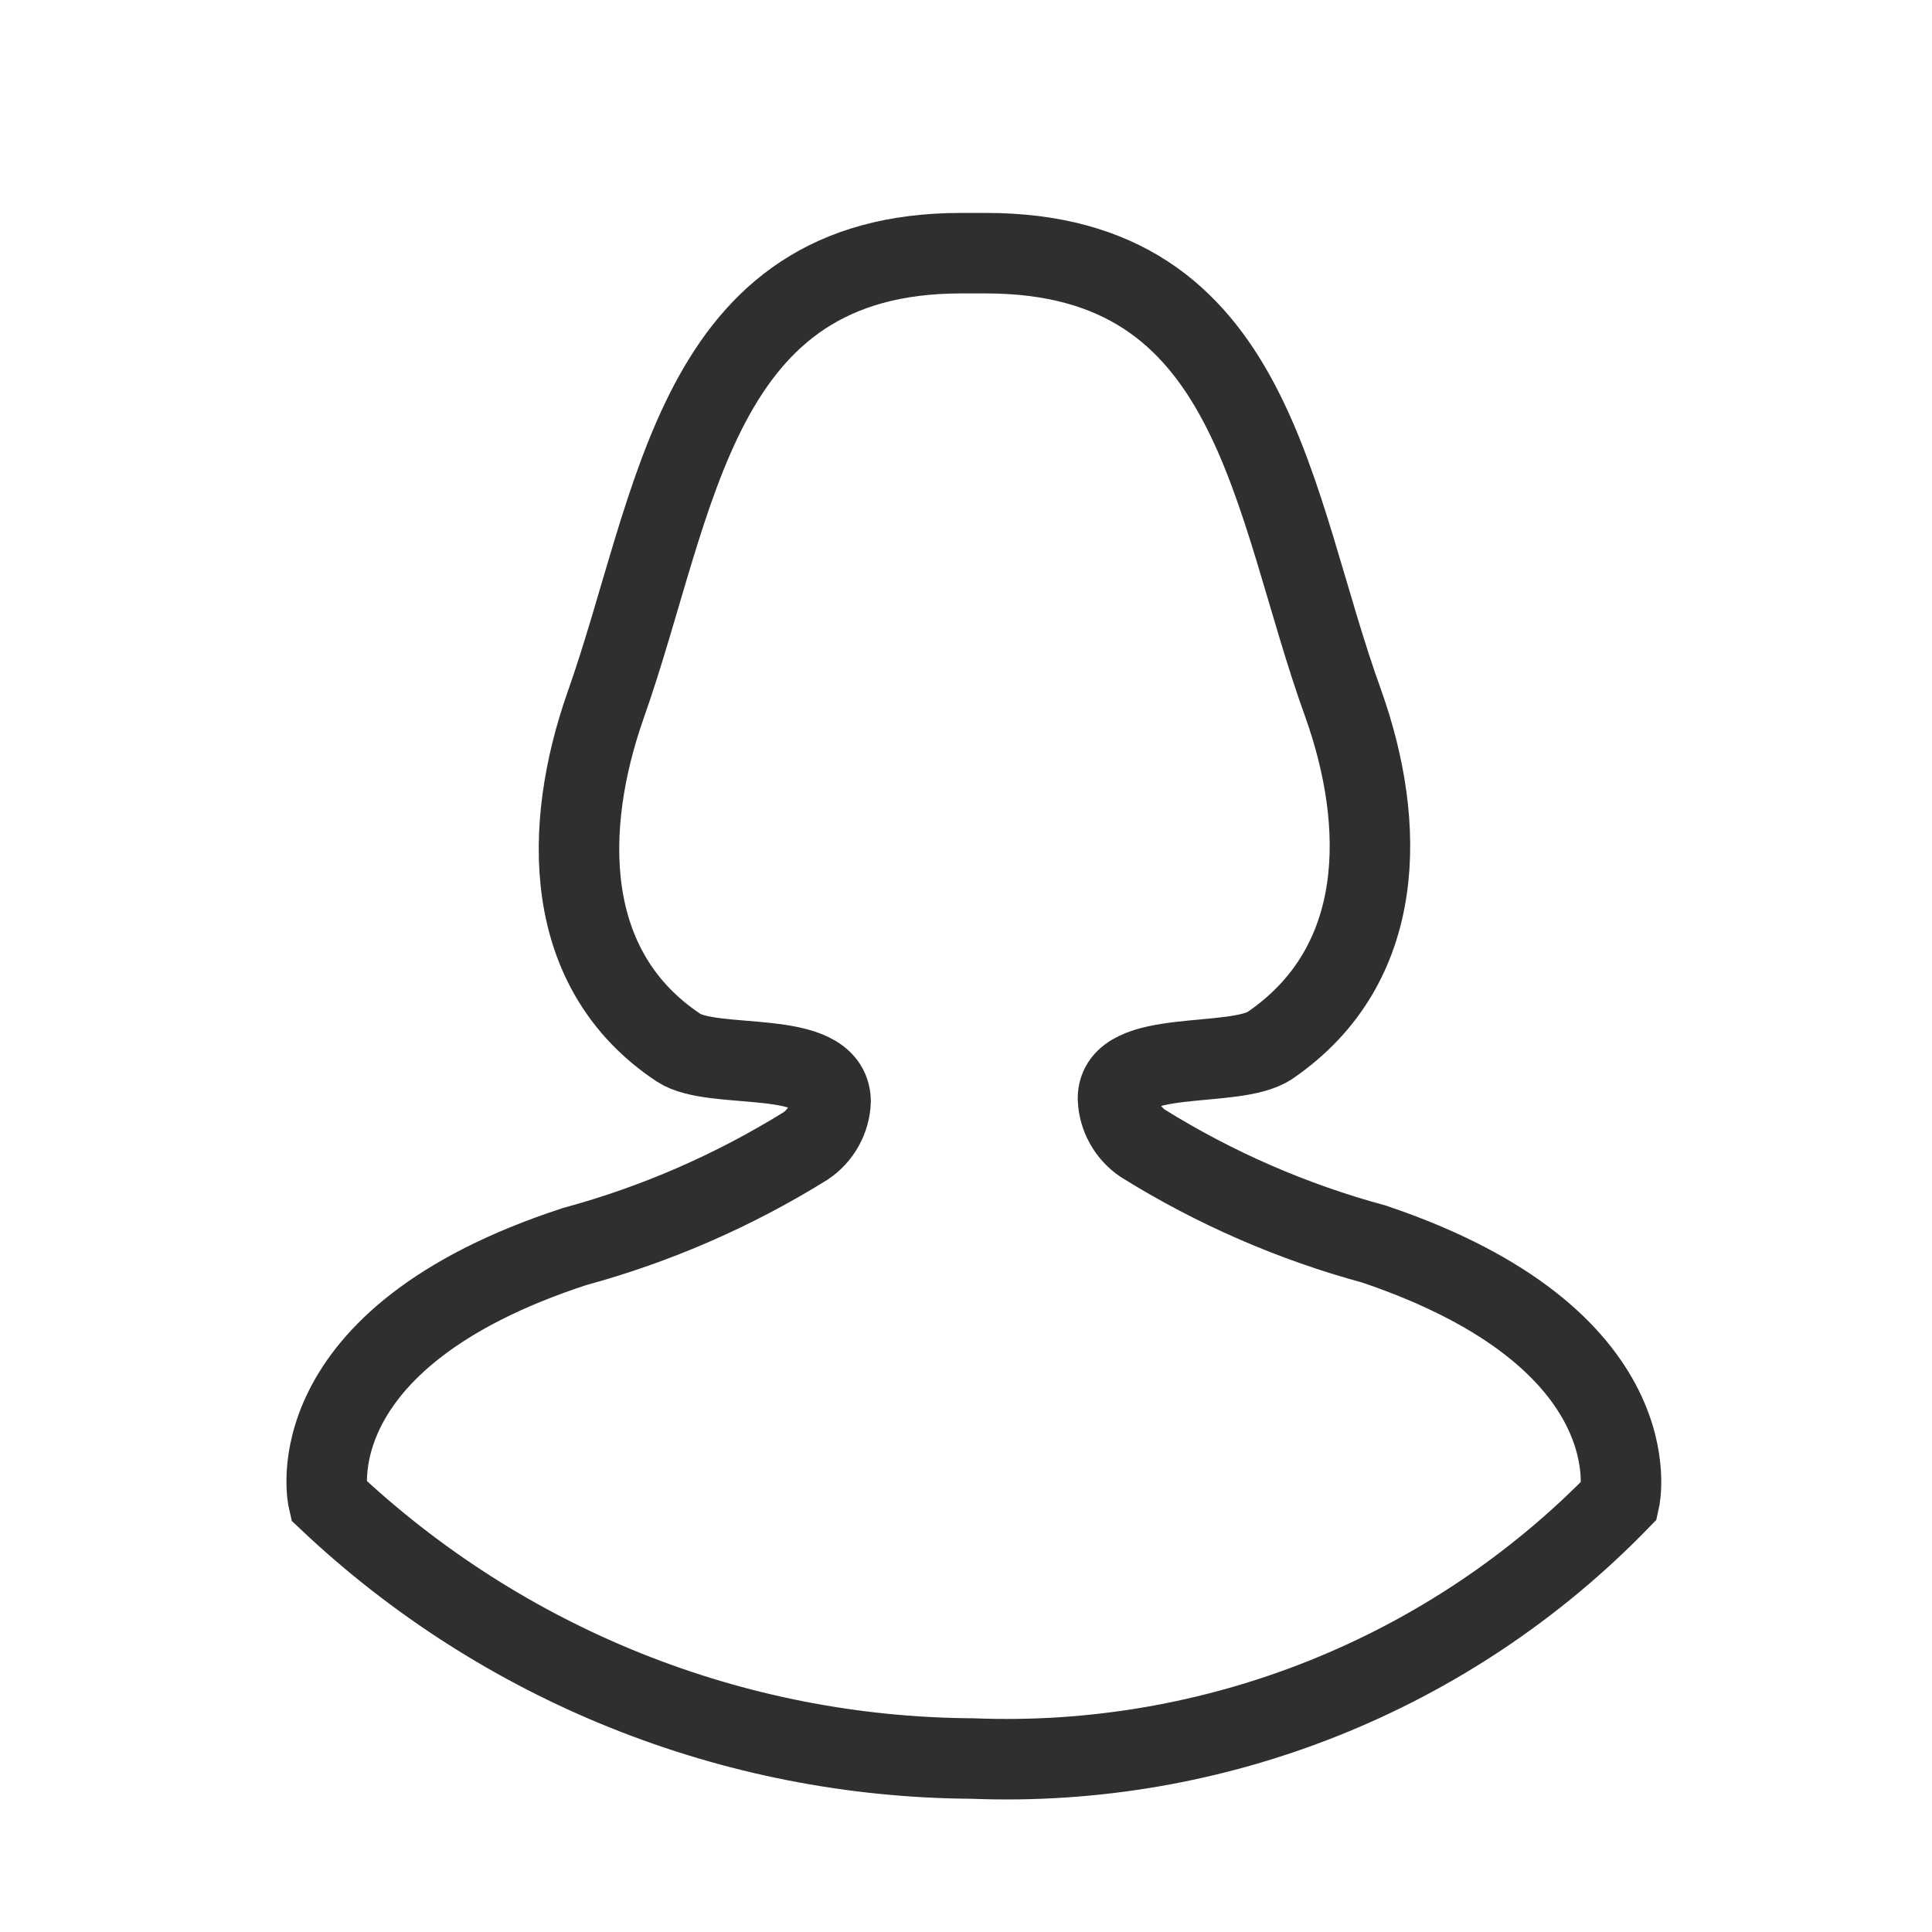 <svg width="24" height="24" viewBox="0 0 24 24" fill="none" xmlns="http://www.w3.org/2000/svg">
<path d="M20.118 18.634C20.118 18.634 20.568 16.634 17.068 15.454C16.056 15.18 15.089 14.758 14.198 14.204C14.011 14.079 13.895 13.87 13.888 13.645C13.888 13.014 15.338 13.284 15.778 12.985C17.238 11.985 17.218 10.235 16.688 8.745C15.778 6.235 15.618 3.145 12.248 3.145H11.938C8.618 3.145 8.418 6.235 7.518 8.775C6.998 10.264 6.968 12.044 8.428 13.014C8.868 13.305 10.298 13.014 10.318 13.675C10.311 13.9 10.196 14.109 10.008 14.235C9.117 14.788 8.151 15.21 7.138 15.485C3.618 16.634 4.078 18.634 4.078 18.634C6.242 20.68 9.101 21.828 12.078 21.845C15.093 21.966 18.017 20.799 20.118 18.634Z" stroke="#2F2F2F"/>
</svg>
